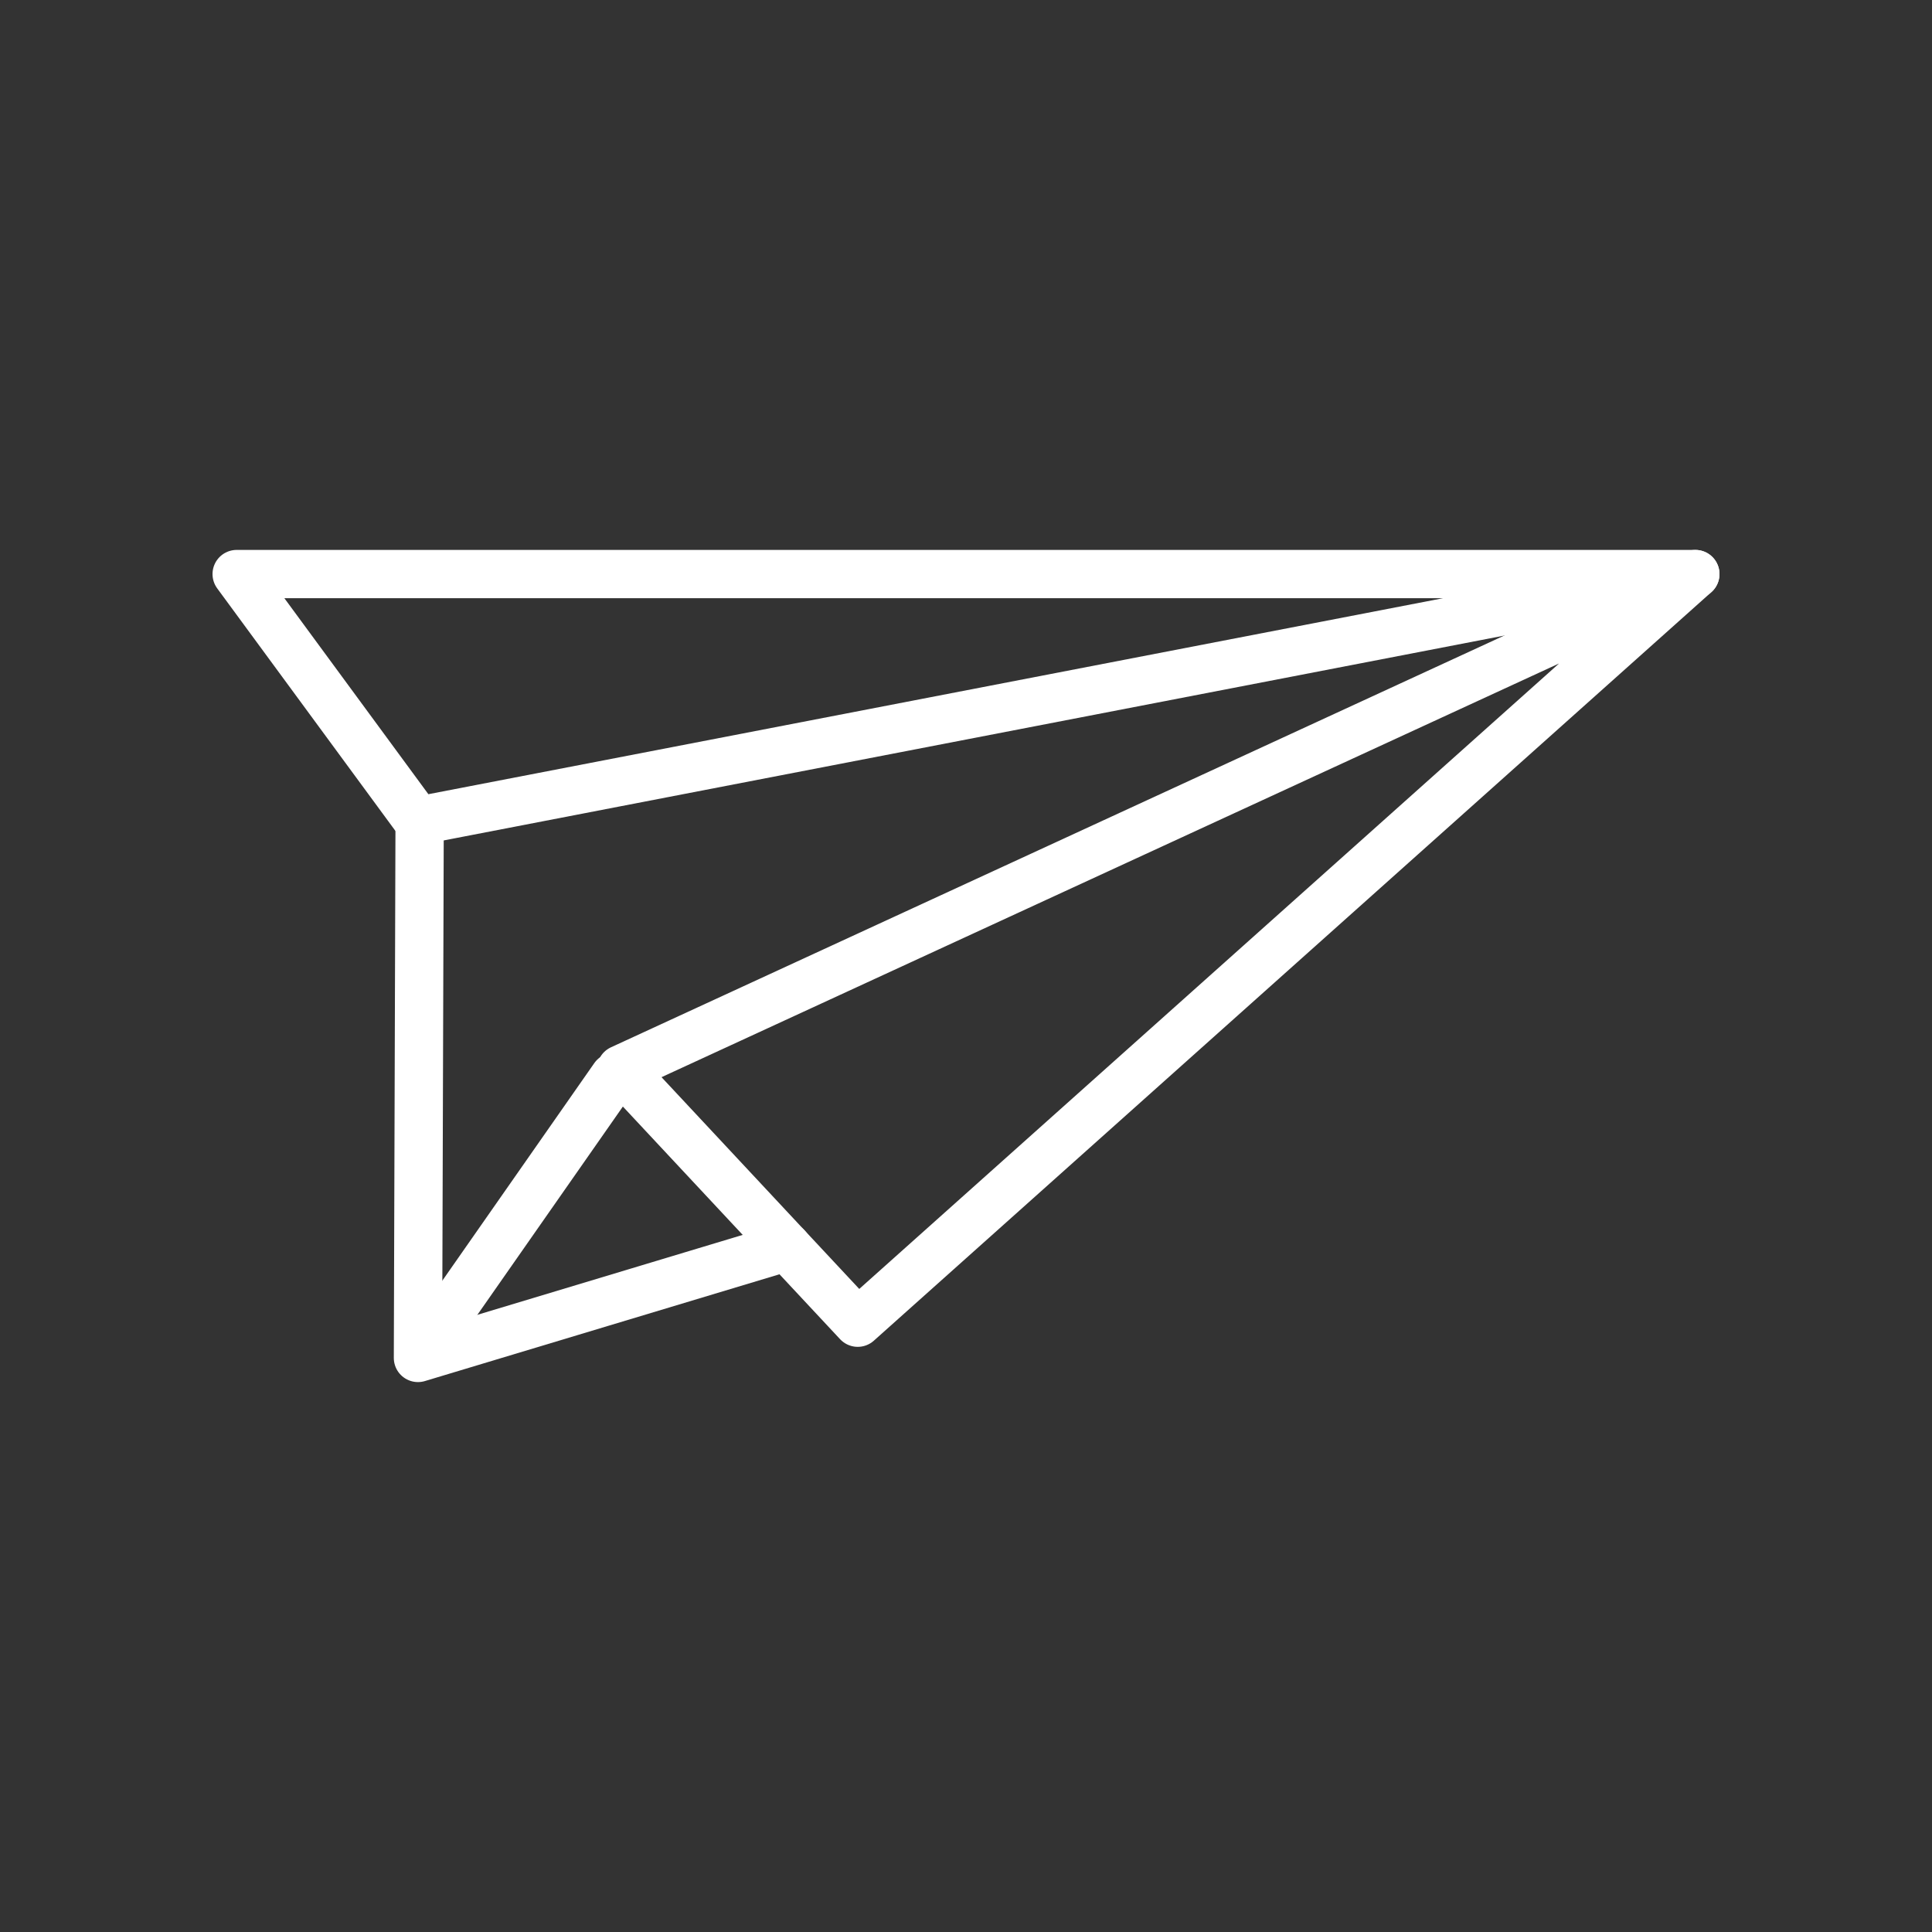 <?xml version="1.0" encoding="UTF-8" standalone="no"?><!DOCTYPE svg PUBLIC "-//W3C//DTD SVG 1.1//EN" "http://www.w3.org/Graphics/SVG/1.1/DTD/svg11.dtd"><svg width="100%" height="100%" viewBox="0 0 80 80" version="1.1" xmlns="http://www.w3.org/2000/svg" xmlns:xlink="http://www.w3.org/1999/xlink" xml:space="preserve" xmlns:serif="http://www.serif.com/" style="fill-rule:evenodd;clip-rule:evenodd;stroke-linecap:round;stroke-linejoin:round;stroke-miterlimit:1.5;"><rect x="0" y="0" width="80" height="80" fill="#333333" stroke="none"/><g><path d="M70.2,23.771l-60.4,0l7.507,10.217l52.893,-10.217Z" style="fill:none;stroke:#fff;stroke-width:2px;"/><path d="M35.517,54.77l34.683,-30.999l-44.483,20.504l9.8,10.495" style="fill:none;stroke:#fff;stroke-width:2px;"/><path d="M32.584,51.628l-15.277,4.601l0.069,-22.241" style="fill:none;stroke:#fff;stroke-width:2px;"/><path d="M25.43,44.592l-7.984,11.429" style="fill:none;stroke:#fff;stroke-width:2px;"/></g></svg>